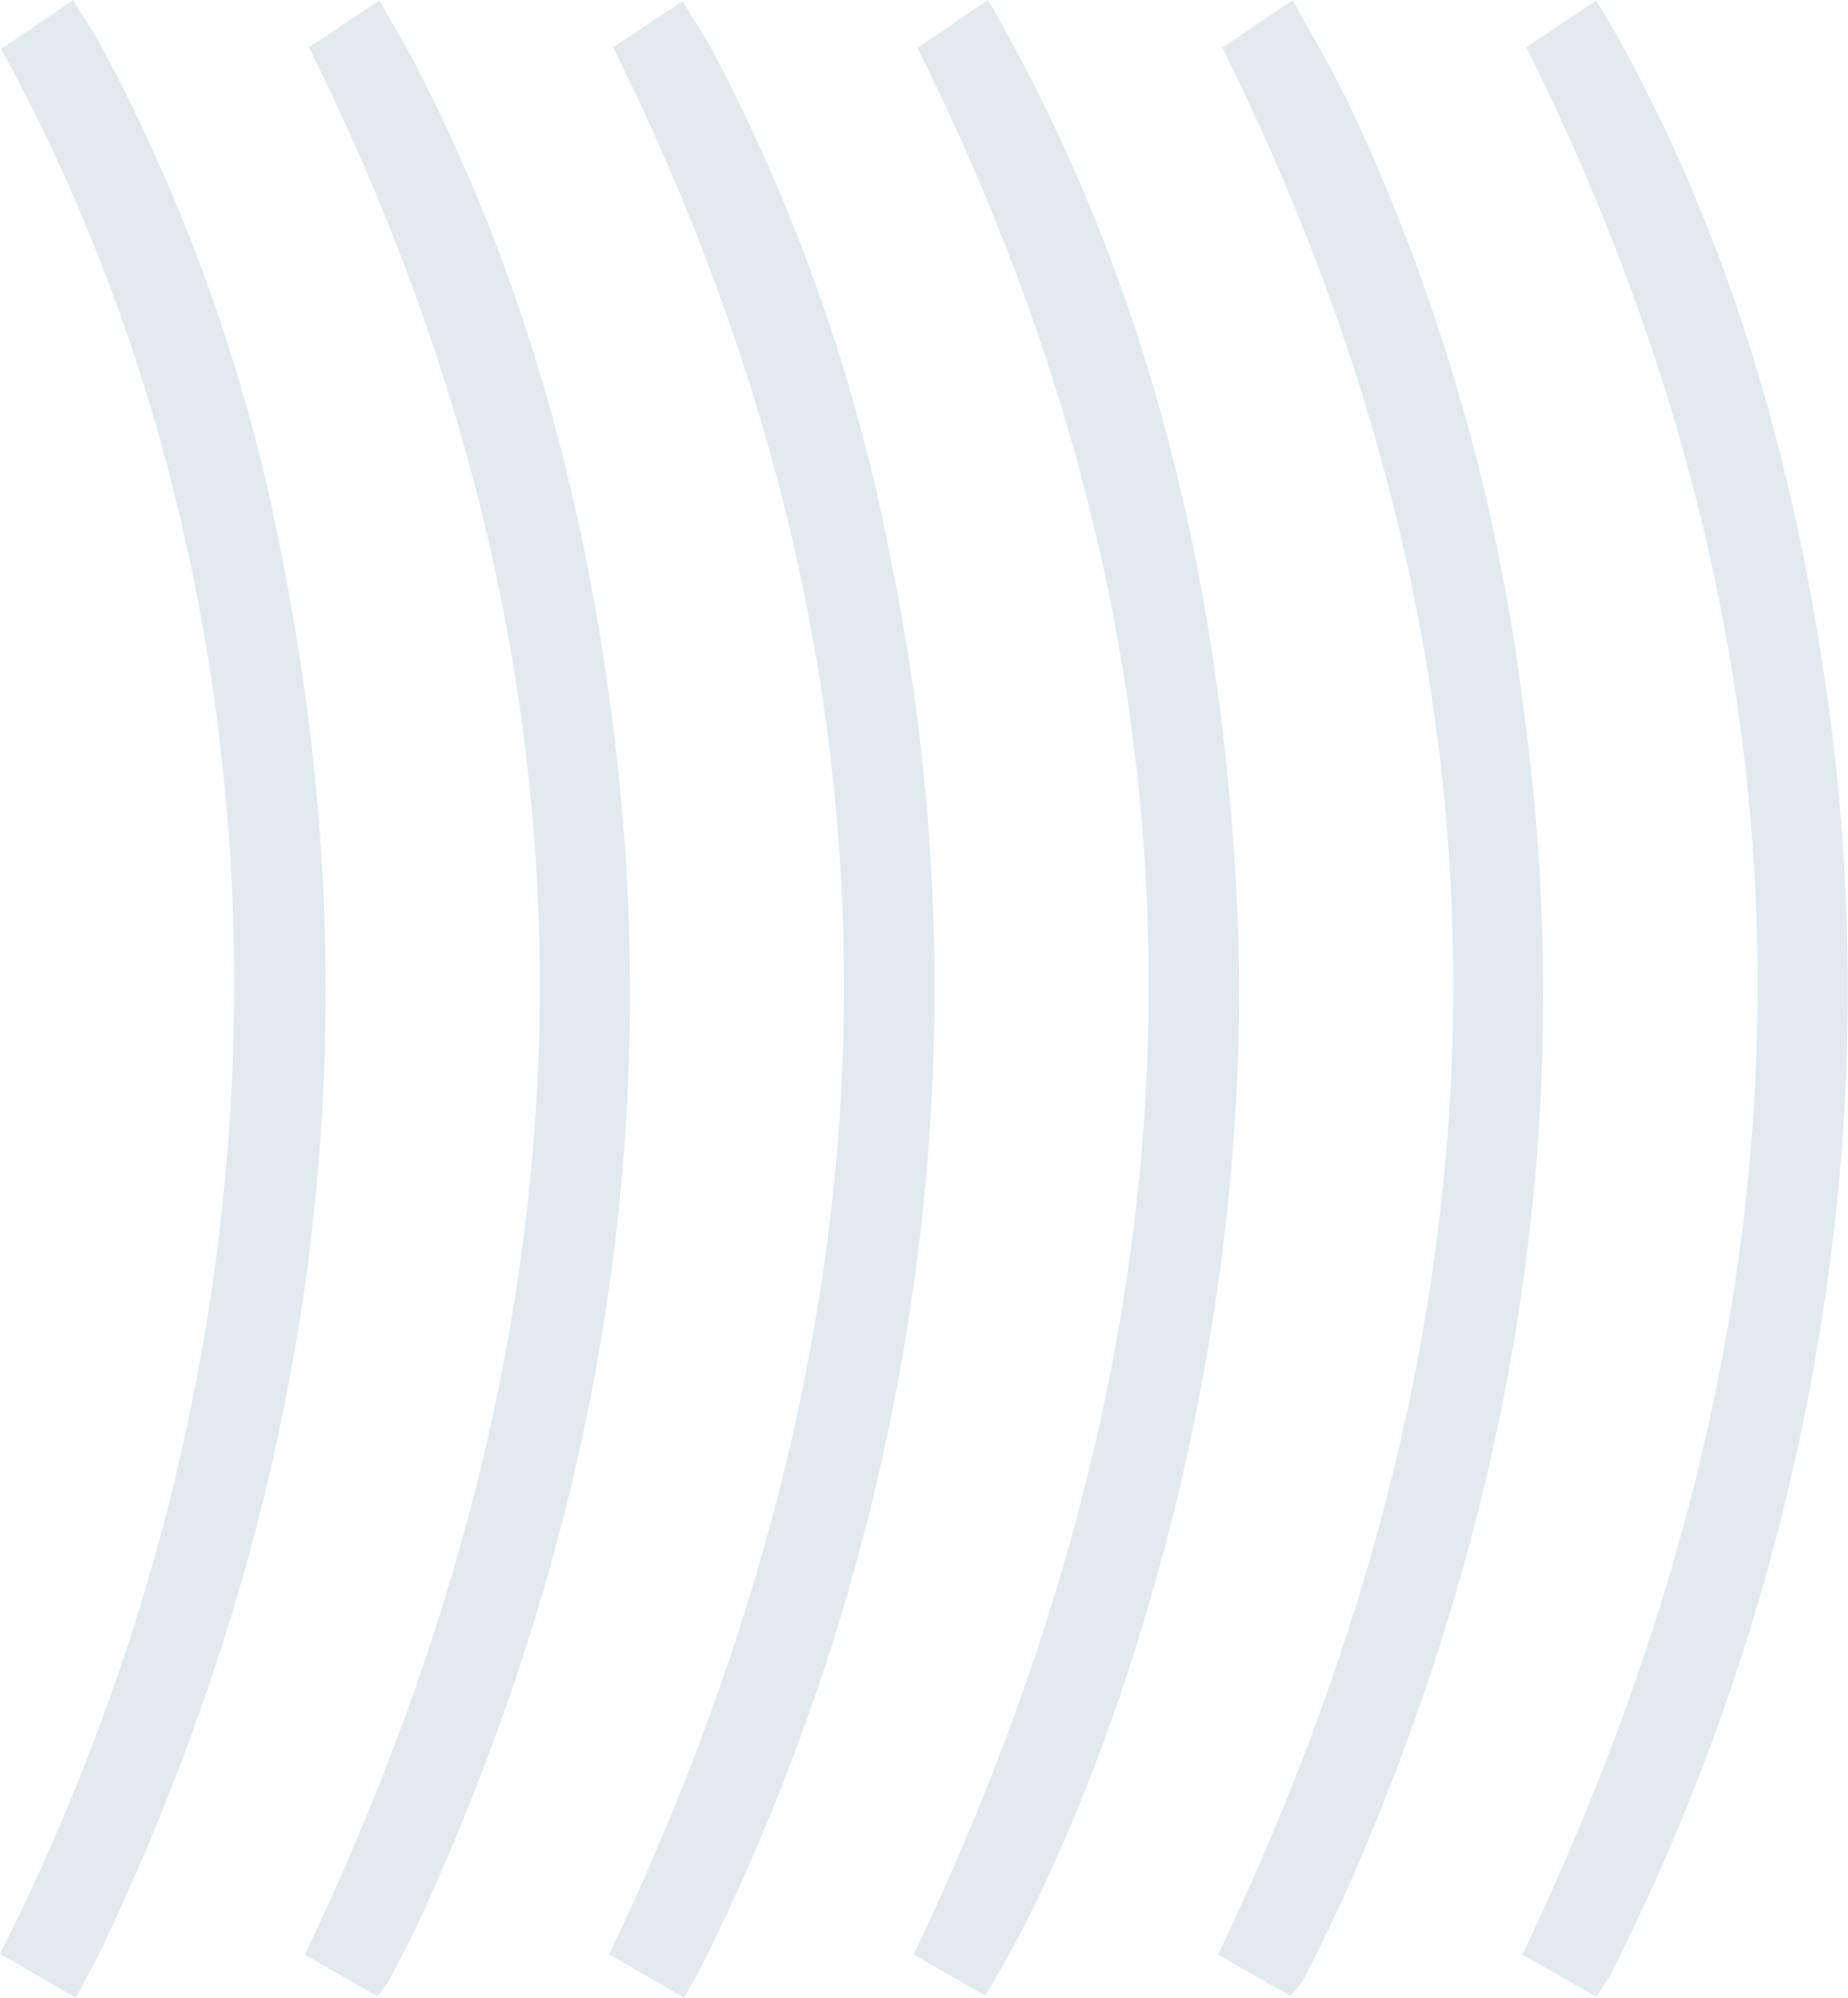 <svg width="37" height="40" viewBox="0 0 37 40" fill="none" xmlns="http://www.w3.org/2000/svg">
<g clip-path="url(#clip0_542_504)">
<path d="M30.561 0.946L31.959 0.014C32.176 0.378 32.365 0.675 32.523 0.983C34.561 4.738 35.764 8.767 36.435 12.962C37.016 16.482 37.147 20.061 36.825 23.613C36.315 29.147 34.769 34.536 32.266 39.497C32.193 39.641 32.094 39.779 31.962 39.983L30.48 39.135C36.568 26.407 36.924 13.725 30.561 0.946Z" fill="#E1EAEF"/>
<path d="M7.554 39.969L6.103 39.138C12.18 26.424 12.539 13.731 6.185 0.946L7.596 0.011C7.878 0.523 8.16 0.96 8.386 1.424C10.546 5.642 11.751 10.134 12.31 14.824C13.289 23 11.878 30.781 8.491 38.248C8.273 38.728 8.028 39.195 7.785 39.661C7.716 39.77 7.639 39.873 7.554 39.969Z" fill="#E1EAEF"/>
<path d="M25.828 39.96L24.388 39.136C30.471 26.422 30.83 13.739 24.473 0.955L25.884 0.003C26.271 0.715 26.655 1.359 26.982 2.029C28.804 5.878 29.994 9.997 30.508 14.225C31.637 22.483 30.273 30.394 26.909 37.974C26.655 38.539 26.361 39.104 26.082 39.669C26.007 39.774 25.922 39.872 25.828 39.96Z" fill="#E1EAEF"/>
<path d="M1.519 40L3.89151e-06 39.121C6.721 25.806 5.755 11.383 0.02 0.98C0.463 0.684 0.912 0.379 1.465 0.003C1.671 0.336 1.866 0.624 2.03 0.927C3.792 4.217 5.03 7.763 5.699 11.437C7.551 20.958 6.235 30.083 2.126 38.822C1.959 39.192 1.764 39.534 1.519 40Z" fill="#E1EAEF"/>
<path d="M19.725 39.958L18.294 39.135C24.368 26.41 24.735 13.725 18.37 0.96L19.782 -9.96216e-05C22.98 5.532 24.391 11.465 24.747 17.703C25.297 27.286 22.04 36.206 19.725 39.958Z" fill="#E1EAEF"/>
<path d="M12.276 0.949L13.665 0.023C13.882 0.379 14.094 0.695 14.274 1.031C15.937 4.184 17.127 7.564 17.806 11.064C18.762 15.625 18.963 20.312 18.398 24.939C17.78 29.987 16.296 34.891 14.012 39.435C13.938 39.582 13.851 39.718 13.699 40L12.197 39.133C18.269 26.405 18.63 13.753 12.276 0.949Z" fill="#E1EAEF"/>
</g>
<defs>
<clipPath id="clip0_542_504">
<rect width="37" height="40" fill="white" transform="translate(37 40) rotate(-180)"/>
</clipPath>
</defs>
</svg>

